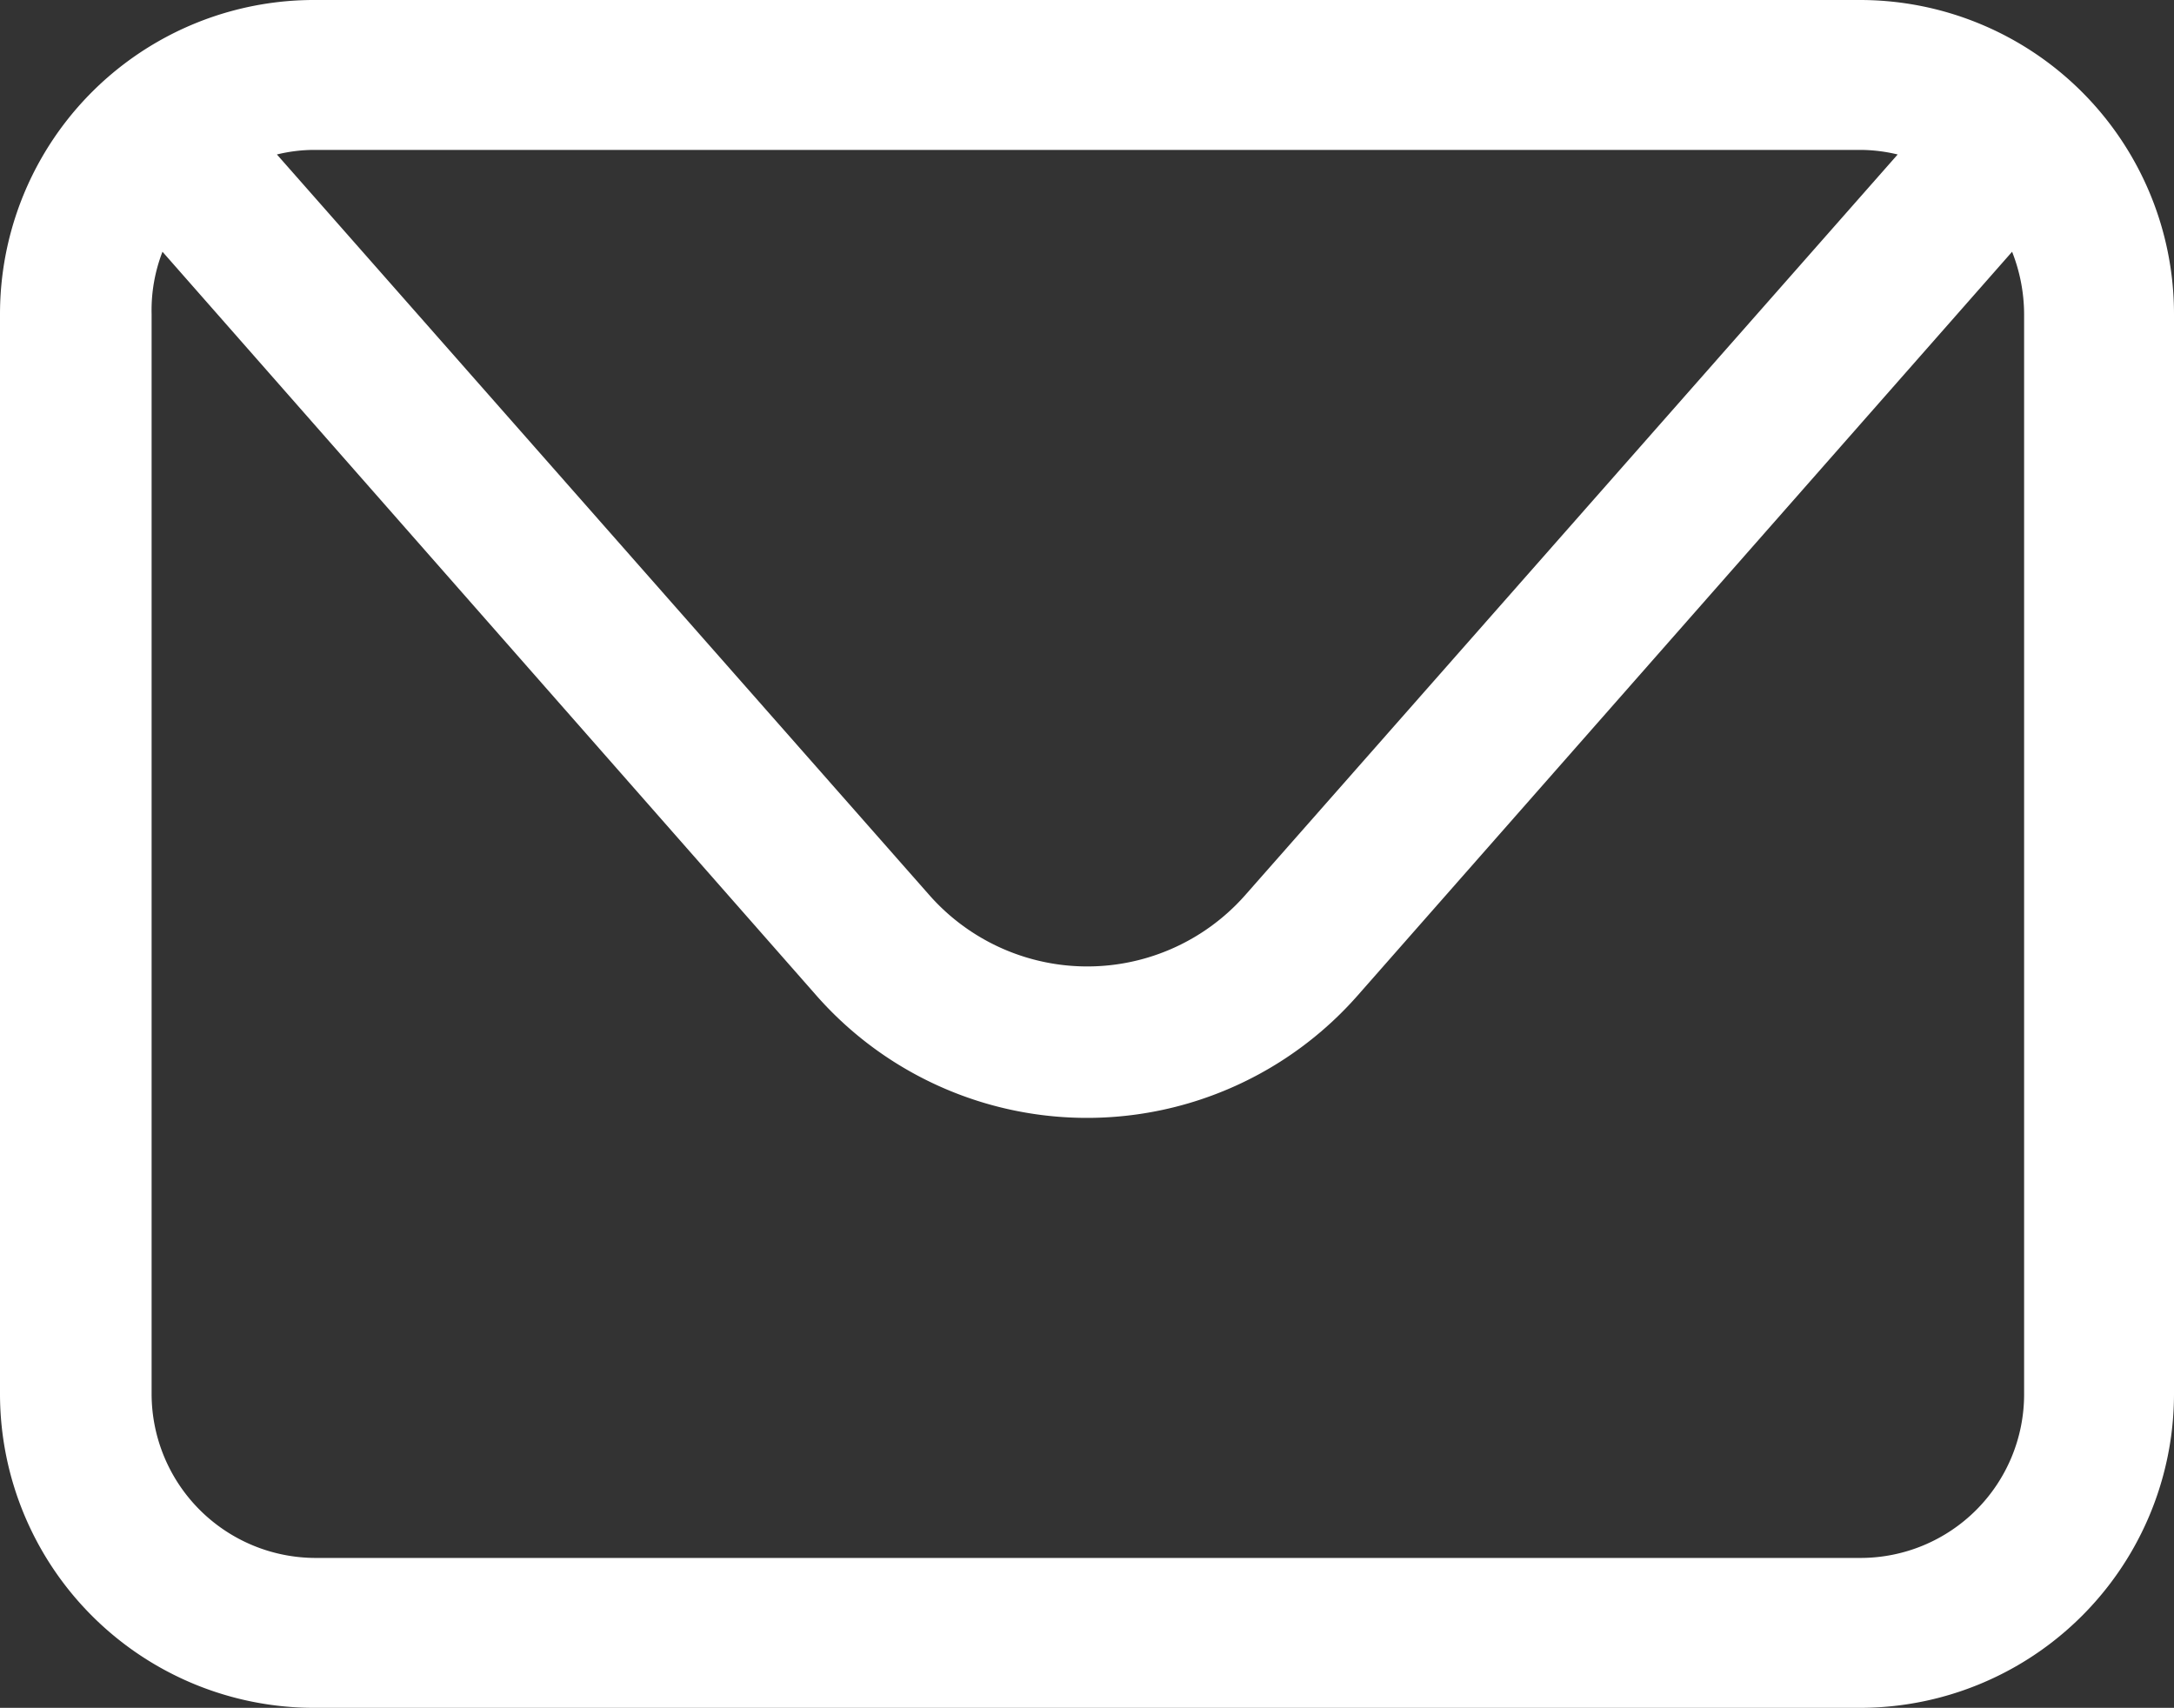 <svg xmlns="http://www.w3.org/2000/svg" viewBox="0 0 38 29.85"><rect x="0" y="0" width="38" height="29.85" fill="#333333" stroke="none"/><defs><style>.cls-1{fill:#fff;}</style></defs><g id="Capa_2" data-name="Capa 2"><g id="ELEMENTS"><path class="cls-1" d="M32.52,0h-27A5.49,5.49,0,0,0,0,5.49V24.37a5.49,5.49,0,0,0,5.49,5.48h27A5.49,5.49,0,0,0,38,24.37V5.49A5.49,5.49,0,0,0,32.52,0Zm0,2.62a2.82,2.82,0,0,1,.65.08L21.77,15.64a3.68,3.68,0,0,1-5.53,0L4.84,2.7a2.75,2.75,0,0,1,.65-.08Zm2.86,21.75a2.86,2.86,0,0,1-2.86,2.86h-27a2.87,2.87,0,0,1-2.87-2.86V5.49A2.83,2.83,0,0,1,2.84,4.4l11.43,13a6.3,6.3,0,0,0,9.46,0l11.44-13a3,3,0,0,1,.21,1.09Z"/></g></g></svg>